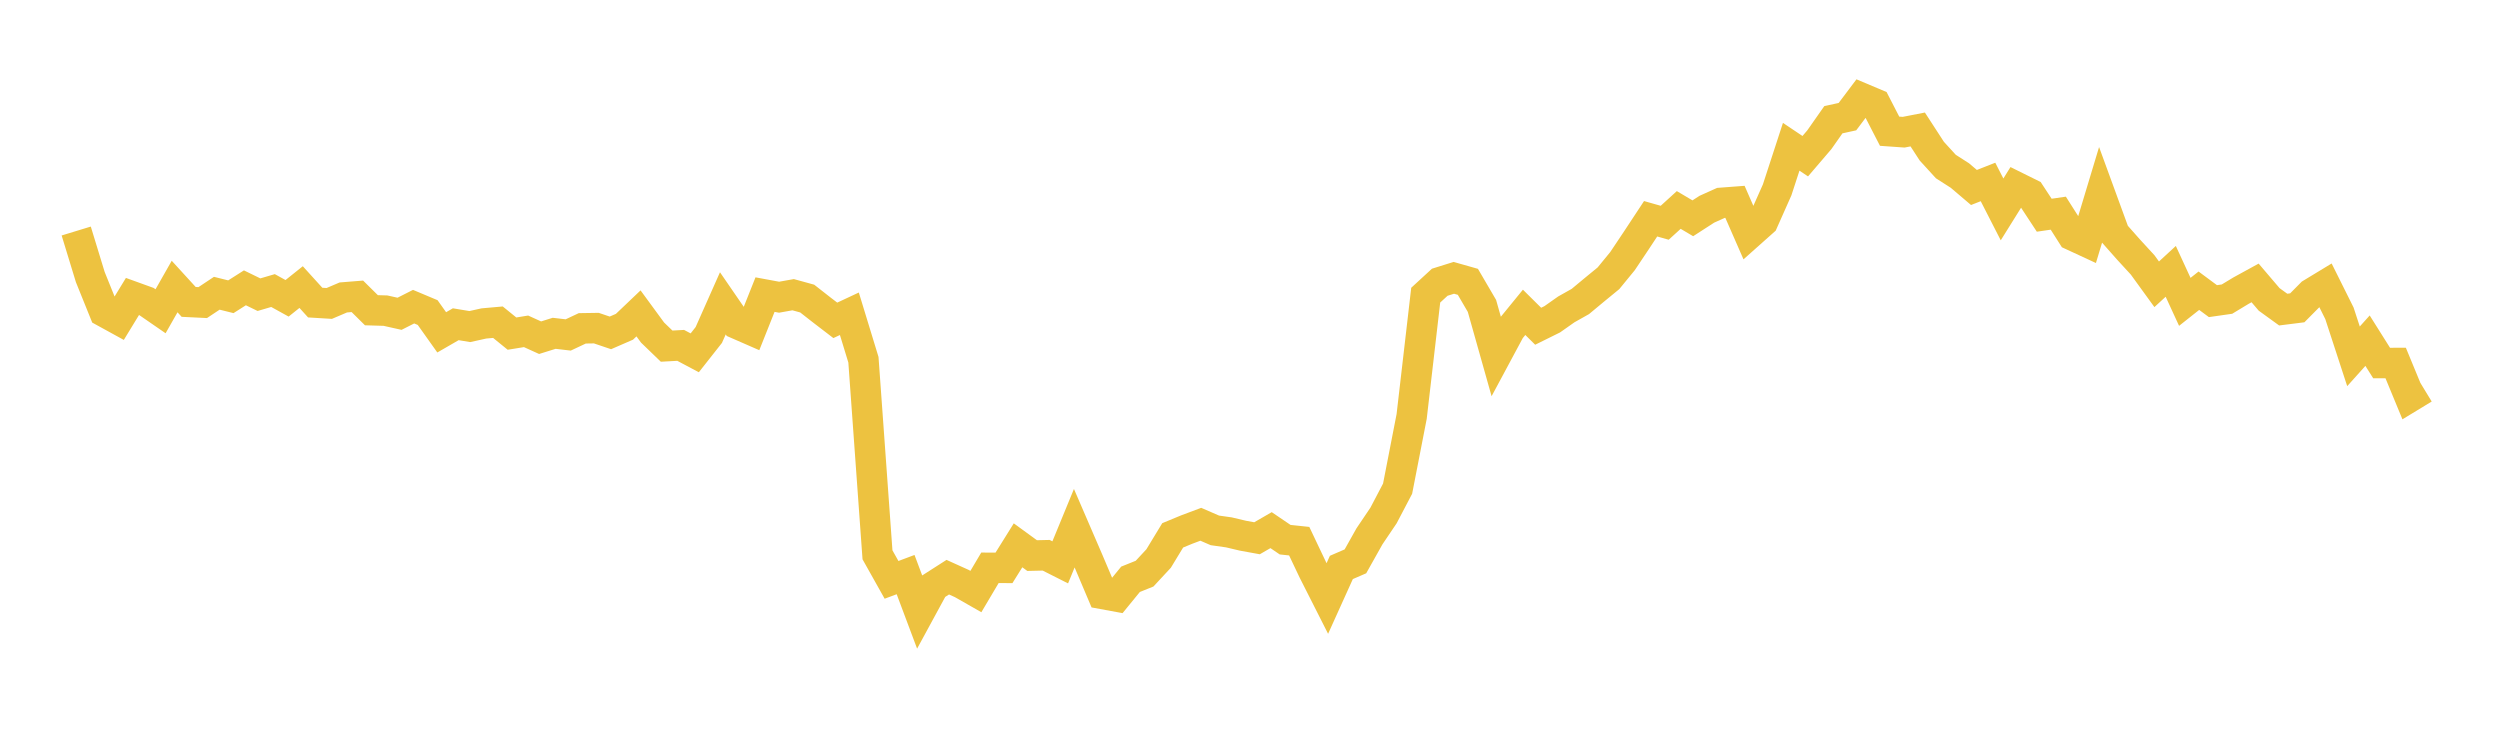 <svg width="164" height="48" xmlns="http://www.w3.org/2000/svg" xmlns:xlink="http://www.w3.org/1999/xlink"><path fill="none" stroke="rgb(237,194,64)" stroke-width="2" d="M5,15.155L5.922,18.173L6.844,20.457L7.766,20.963L8.689,19.45L9.611,19.783L10.533,20.419L11.455,18.796L12.377,19.805L13.299,19.85L14.222,19.237L15.144,19.467L16.066,18.881L16.988,19.331L17.91,19.06L18.832,19.569L19.754,18.832L20.677,19.85L21.599,19.906L22.521,19.513L23.443,19.439L24.365,20.351L25.287,20.378L26.21,20.584L27.132,20.117L28.054,20.504L28.976,21.802L29.898,21.27L30.82,21.423L31.743,21.218L32.665,21.136L33.587,21.885L34.509,21.735L35.431,22.153L36.353,21.865L37.275,21.973L38.198,21.539L39.12,21.525L40.042,21.837L40.964,21.436L41.886,20.558L42.808,21.816L43.731,22.707L44.653,22.656L45.575,23.145L46.497,21.975L47.419,19.899L48.341,21.24L49.263,21.643L50.186,19.326L51.108,19.497L52.03,19.332L52.952,19.586L53.874,20.308L54.796,21.015L55.719,20.583L56.641,23.599L57.563,36.396L58.485,38.039L59.407,37.693L60.329,40.15L61.251,38.454L62.174,37.863L63.096,38.28L64.018,38.806L64.94,37.249L65.862,37.251L66.784,35.773L67.707,36.446L68.629,36.425L69.551,36.891L70.473,34.65L71.395,36.786L72.317,38.961L73.24,39.131L74.162,38.002L75.084,37.631L76.006,36.638L76.928,35.119L77.85,34.738L78.772,34.392L79.695,34.793L80.617,34.924L81.539,35.142L82.461,35.31L83.383,34.777L84.305,35.403L85.228,35.501L86.15,37.442L87.072,39.263L87.994,37.224L88.916,36.824L89.838,35.181L90.76,33.815L91.683,32.055L92.605,27.318L93.527,19.362L94.449,18.514L95.371,18.226L96.293,18.488L97.216,20.068L98.138,23.337L99.06,21.619L99.982,20.489L100.904,21.402L101.826,20.946L102.749,20.296L103.671,19.777L104.593,19.011L105.515,18.255L106.437,17.129L107.359,15.75L108.281,14.351L109.204,14.613L110.126,13.774L111.048,14.32L111.97,13.725L112.892,13.31L113.814,13.24L114.737,15.35L115.659,14.529L116.581,12.456L117.503,9.628L118.425,10.246L119.347,9.169L120.269,7.854L121.192,7.652L122.114,6.428L123.036,6.817L123.958,8.608L124.88,8.673L125.802,8.493L126.725,9.915L127.647,10.924L128.569,11.515L129.491,12.299L130.413,11.936L131.335,13.737L132.257,12.258L133.18,12.715L134.102,14.118L135.024,13.984L135.946,15.436L136.868,15.863L137.79,12.807L138.713,15.333L139.635,16.375L140.557,17.378L141.479,18.649L142.401,17.801L143.323,19.802L144.246,19.071L145.168,19.754L146.09,19.622L147.012,19.065L147.934,18.56L148.856,19.641L149.778,20.309L150.701,20.193L151.623,19.262L152.545,18.703L153.467,20.553L154.389,23.375L155.311,22.348L156.234,23.815L157.156,23.813L158.078,26.046L159,25.485"></path></svg>
